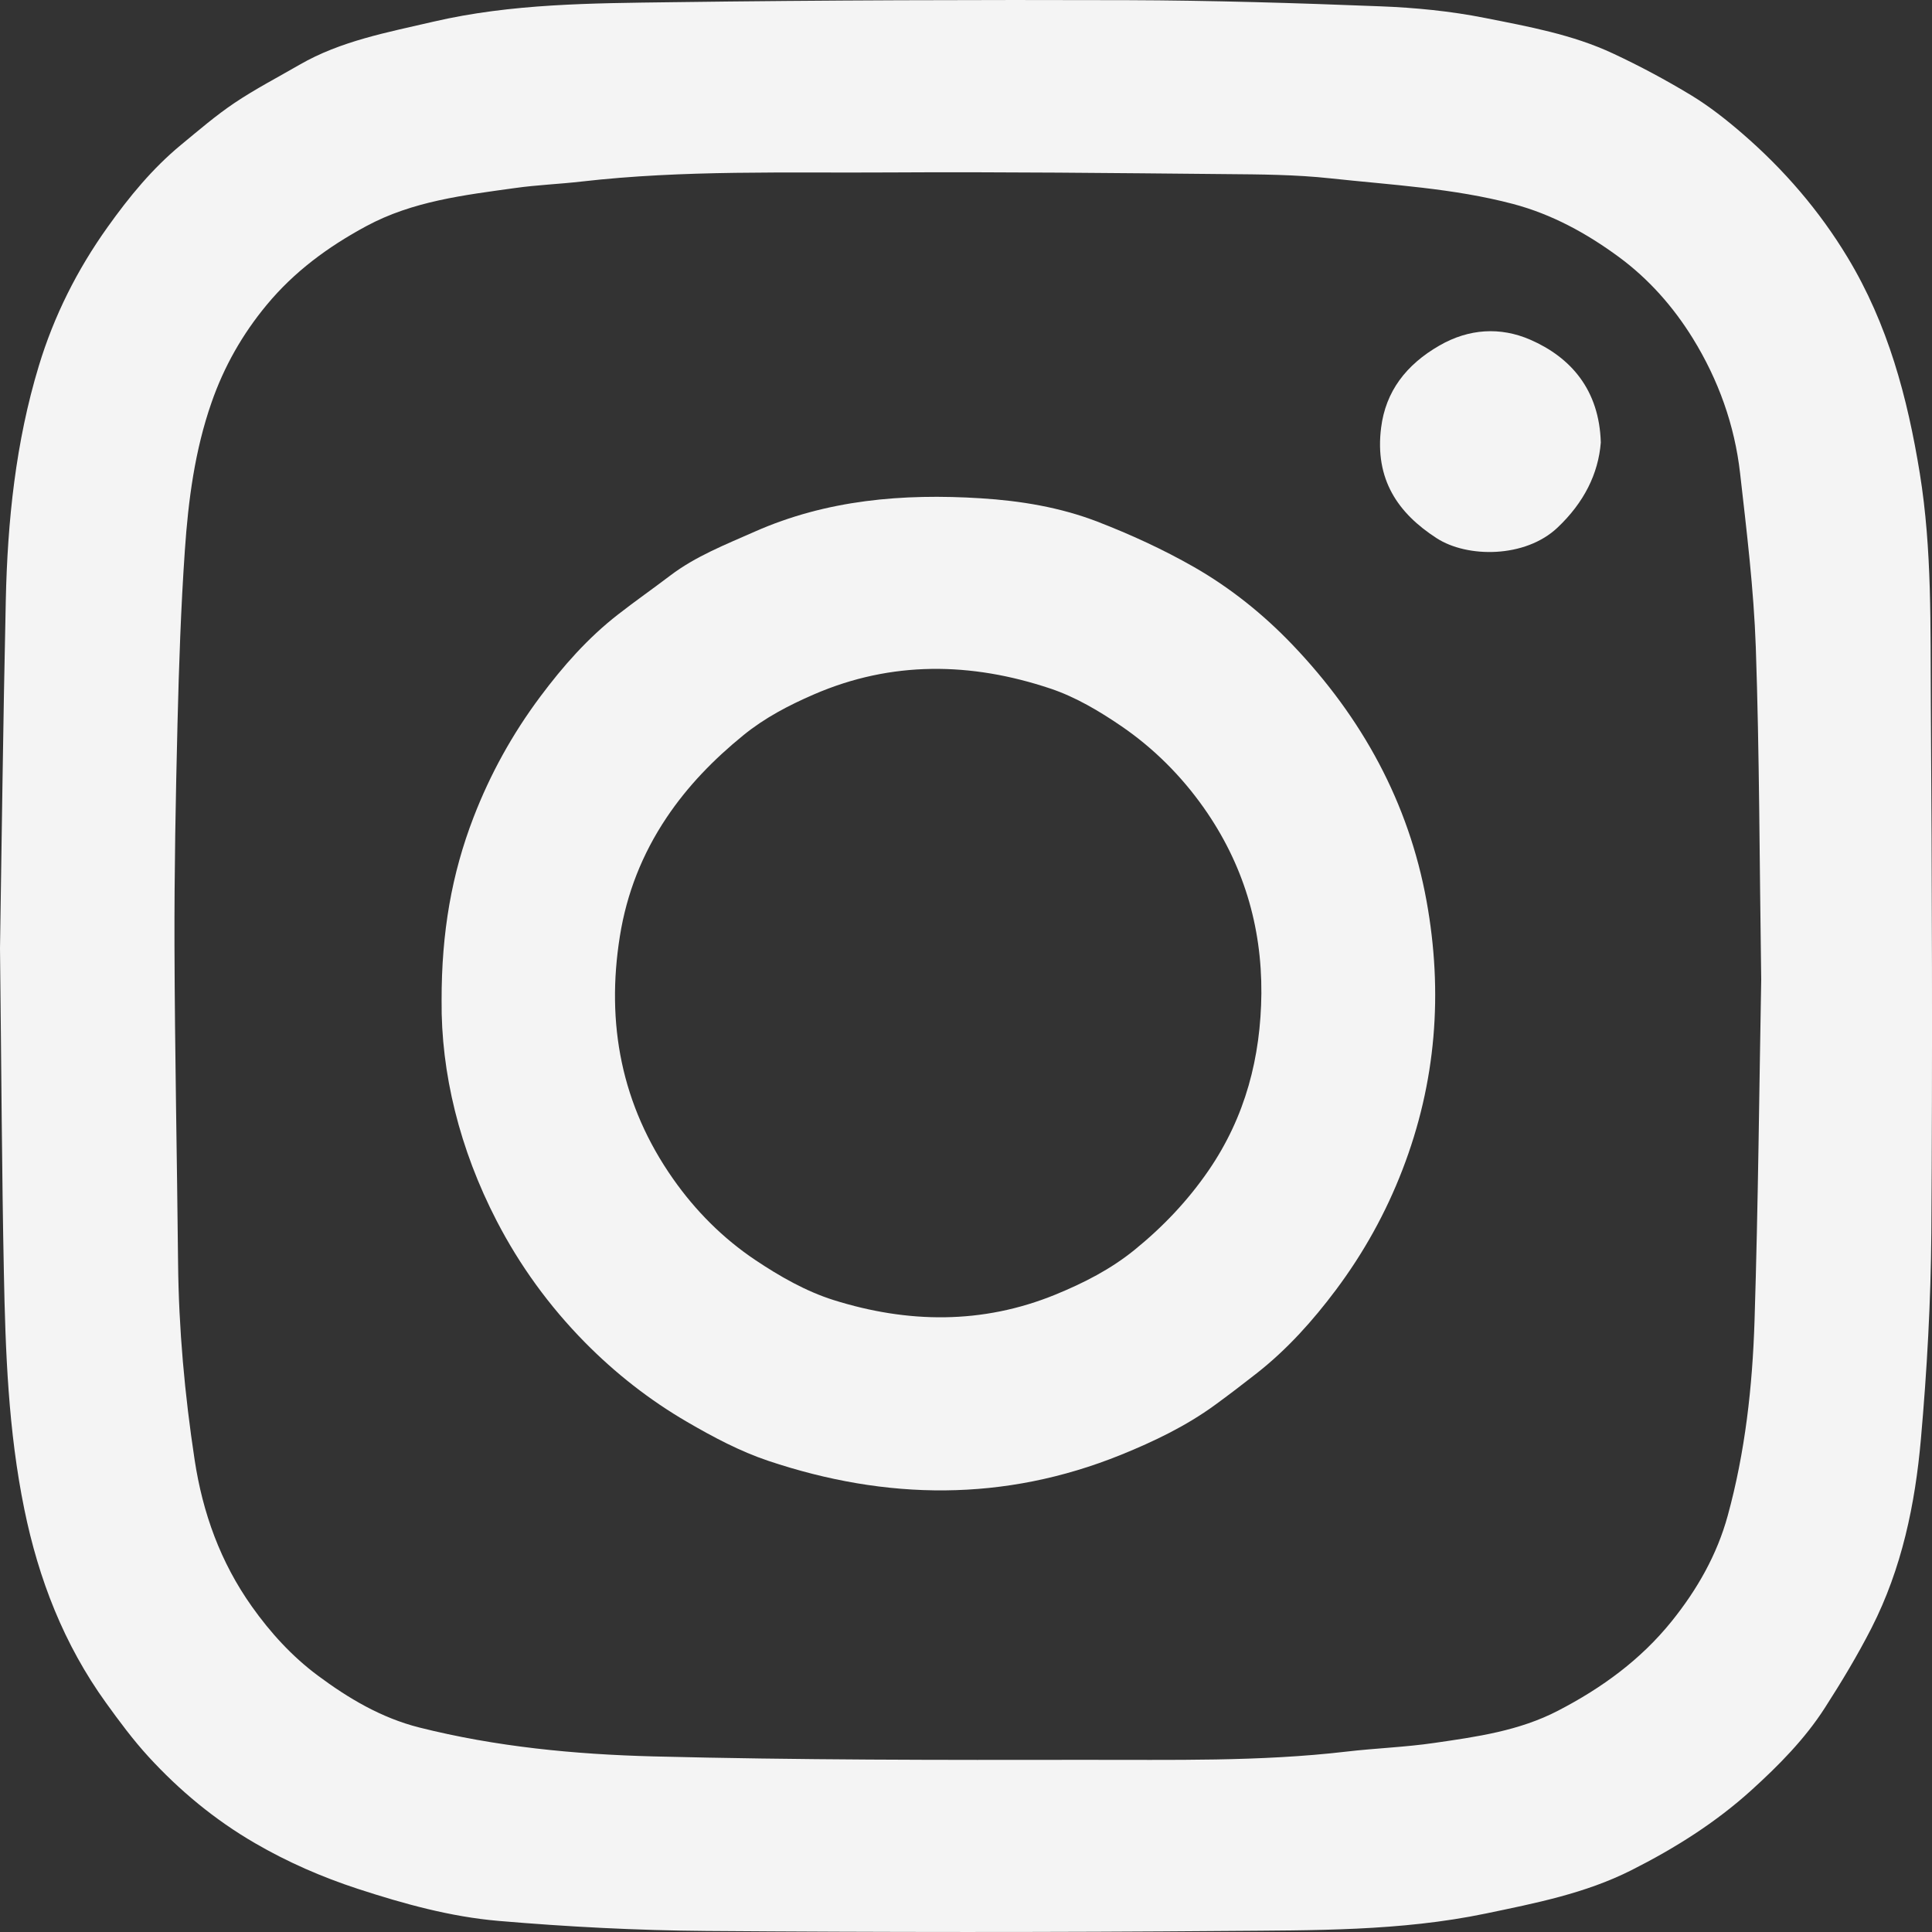 <?xml version="1.0" encoding="UTF-8"?>
<svg width="35px" height="35px" viewBox="0 0 35 35" version="1.1" xmlns="http://www.w3.org/2000/svg" xmlns:xlink="http://www.w3.org/1999/xlink">
    <rect x="0" y="0" width="35" height="35" fill="#333333" stroke="none"/>
    <title>Instagram</title>
    <g id="Page-1_Instagram" stroke="none" stroke-width="1" fill="none" fill-rule="evenodd">
        <g transform="translate(-26, -1082)" fill="#F4F4F4">
            <g id="instagram" transform="translate(26, 1082)">
                <path d="M31.906,17.748 C31.874,15.573 31.874,13.649 31.808,11.726 C31.771,10.672 31.642,9.619 31.523,8.57 C31.424,7.701 31.132,6.883 30.666,6.128 C30.314,5.559 29.869,5.053 29.321,4.651 C28.746,4.229 28.118,3.882 27.407,3.694 C26.325,3.409 25.207,3.351 24.101,3.231 C23.473,3.163 22.835,3.159 22.201,3.154 C20.173,3.135 18.144,3.112 16.115,3.124 C14.254,3.136 12.389,3.076 10.533,3.289 C10.134,3.335 9.731,3.35 9.334,3.406 C8.407,3.535 7.479,3.642 6.635,4.097 C5.938,4.473 5.329,4.923 4.832,5.523 C4.387,6.059 4.056,6.648 3.832,7.292 C3.529,8.16 3.411,9.062 3.349,9.968 C3.277,11.007 3.242,12.05 3.216,13.092 C3.183,14.442 3.157,15.792 3.161,17.142 C3.167,19.054 3.207,20.966 3.226,22.878 C3.238,24.075 3.346,25.263 3.526,26.447 C3.672,27.406 3.991,28.298 4.563,29.104 C4.898,29.576 5.289,30.006 5.757,30.354 C6.309,30.765 6.906,31.121 7.595,31.295 C8.985,31.645 10.412,31.782 11.838,31.819 C14.443,31.885 17.05,31.885 19.656,31.881 C21.235,31.878 22.818,31.916 24.392,31.732 C24.921,31.67 25.457,31.652 25.983,31.575 C26.753,31.463 27.52,31.358 28.229,30.989 C29.029,30.574 29.724,30.064 30.279,29.377 C30.747,28.797 31.106,28.164 31.299,27.459 C31.616,26.304 31.747,25.119 31.785,23.931 C31.852,21.788 31.871,19.642 31.906,17.748 M0,17.179 C0.029,15.403 0.055,13.138 0.105,10.874 C0.136,9.439 0.283,8.013 0.704,6.626 C0.977,5.726 1.395,4.89 1.95,4.113 C2.338,3.569 2.759,3.053 3.283,2.621 C3.599,2.361 3.91,2.092 4.251,1.863 C4.627,1.611 5.034,1.4 5.428,1.172 C6.174,0.741 7.017,0.587 7.85,0.393 C9.271,0.063 10.722,0.059 12.167,0.04 C14.918,0.003 17.669,-0.005 20.42,0.003 C21.945,0.008 23.471,0.054 24.996,0.114 C25.634,0.138 26.277,0.201 26.901,0.325 C27.688,0.481 28.489,0.626 29.219,0.968 C29.706,1.195 30.181,1.45 30.639,1.727 C30.969,1.928 31.276,2.17 31.566,2.421 C32.321,3.074 32.961,3.819 33.47,4.662 C34.203,5.875 34.556,7.202 34.779,8.575 C35.004,9.965 34.969,11.363 34.979,12.759 C35,15.95 35.01,19.14 34.988,22.331 C34.979,23.578 34.909,24.827 34.799,26.07 C34.695,27.25 34.454,28.414 33.905,29.491 C33.651,29.988 33.361,30.47 33.058,30.941 C32.697,31.503 32.226,31.98 31.725,32.434 C31.076,33.021 30.344,33.482 29.553,33.881 C28.718,34.302 27.818,34.477 26.913,34.666 C25.368,34.987 23.797,34.968 22.233,34.981 C19.086,35.007 15.94,35.005 12.793,34.981 C11.539,34.971 10.283,34.906 9.033,34.799 C8.163,34.725 7.316,34.49 6.485,34.219 C5.831,34.005 5.206,33.732 4.62,33.391 C3.89,32.968 3.248,32.434 2.687,31.821 C2.409,31.517 2.163,31.185 1.923,30.852 C1.155,29.788 0.699,28.605 0.441,27.343 C0.15,25.922 0.098,24.484 0.07,23.045 C0.034,21.253 0.026,19.46 0,17.179" id="Fill-1"></path>
                <path d="M22.851,17.997 C22.859,16.774 22.522,15.646 21.805,14.63 C21.401,14.058 20.902,13.557 20.316,13.156 C19.918,12.884 19.485,12.626 19.026,12.473 C17.594,11.995 16.155,11.968 14.742,12.581 C14.285,12.779 13.853,13.005 13.466,13.32 C12.928,13.758 12.457,14.242 12.076,14.811 C11.633,15.472 11.353,16.187 11.23,16.958 C10.977,18.538 11.254,20.018 12.195,21.358 C12.598,21.932 13.097,22.435 13.687,22.829 C14.123,23.121 14.6,23.394 15.102,23.552 C16.443,23.973 17.795,23.995 19.122,23.452 C19.637,23.241 20.12,22.994 20.552,22.644 C21.072,22.222 21.519,21.75 21.893,21.206 C22.564,20.229 22.84,19.149 22.851,17.997 M8,18.121 C7.998,16.891 8.183,15.83 8.58,14.803 C8.88,14.026 9.28,13.301 9.784,12.625 C10.196,12.073 10.647,11.558 11.2,11.129 C11.509,10.888 11.831,10.663 12.143,10.426 C12.604,10.076 13.143,9.866 13.671,9.632 C14.977,9.054 16.356,8.938 17.768,9.027 C18.492,9.072 19.208,9.191 19.88,9.45 C20.48,9.682 21.071,9.953 21.626,10.27 C22.291,10.65 22.889,11.131 23.412,11.678 C24.681,13.005 25.52,14.545 25.843,16.321 C26.144,17.98 26.019,19.607 25.406,21.193 C25.106,21.971 24.705,22.695 24.199,23.371 C23.782,23.927 23.322,24.442 22.767,24.878 C22.517,25.074 22.264,25.268 22.007,25.455 C21.486,25.834 20.908,26.112 20.306,26.356 C18.191,27.211 16.056,27.181 13.92,26.465 C13.406,26.293 12.916,26.032 12.449,25.76 C11.764,25.362 11.144,24.874 10.595,24.317 C9.949,23.661 9.415,22.924 8.998,22.118 C8.325,20.817 7.987,19.437 8,18.121" id="Fill-3"></path>
                <path d="M29,8.017 C28.955,8.584 28.695,9.105 28.216,9.558 C27.629,10.113 26.581,10.108 26.028,9.751 C25.327,9.299 24.902,8.687 25.02,7.749 C25.102,7.091 25.473,6.607 26.076,6.26 C26.613,5.951 27.181,5.92 27.72,6.153 C28.451,6.471 28.973,7.057 29,8.017" id="Fill-5"></path>
            </g>
        </g>
    </g>
</svg>
